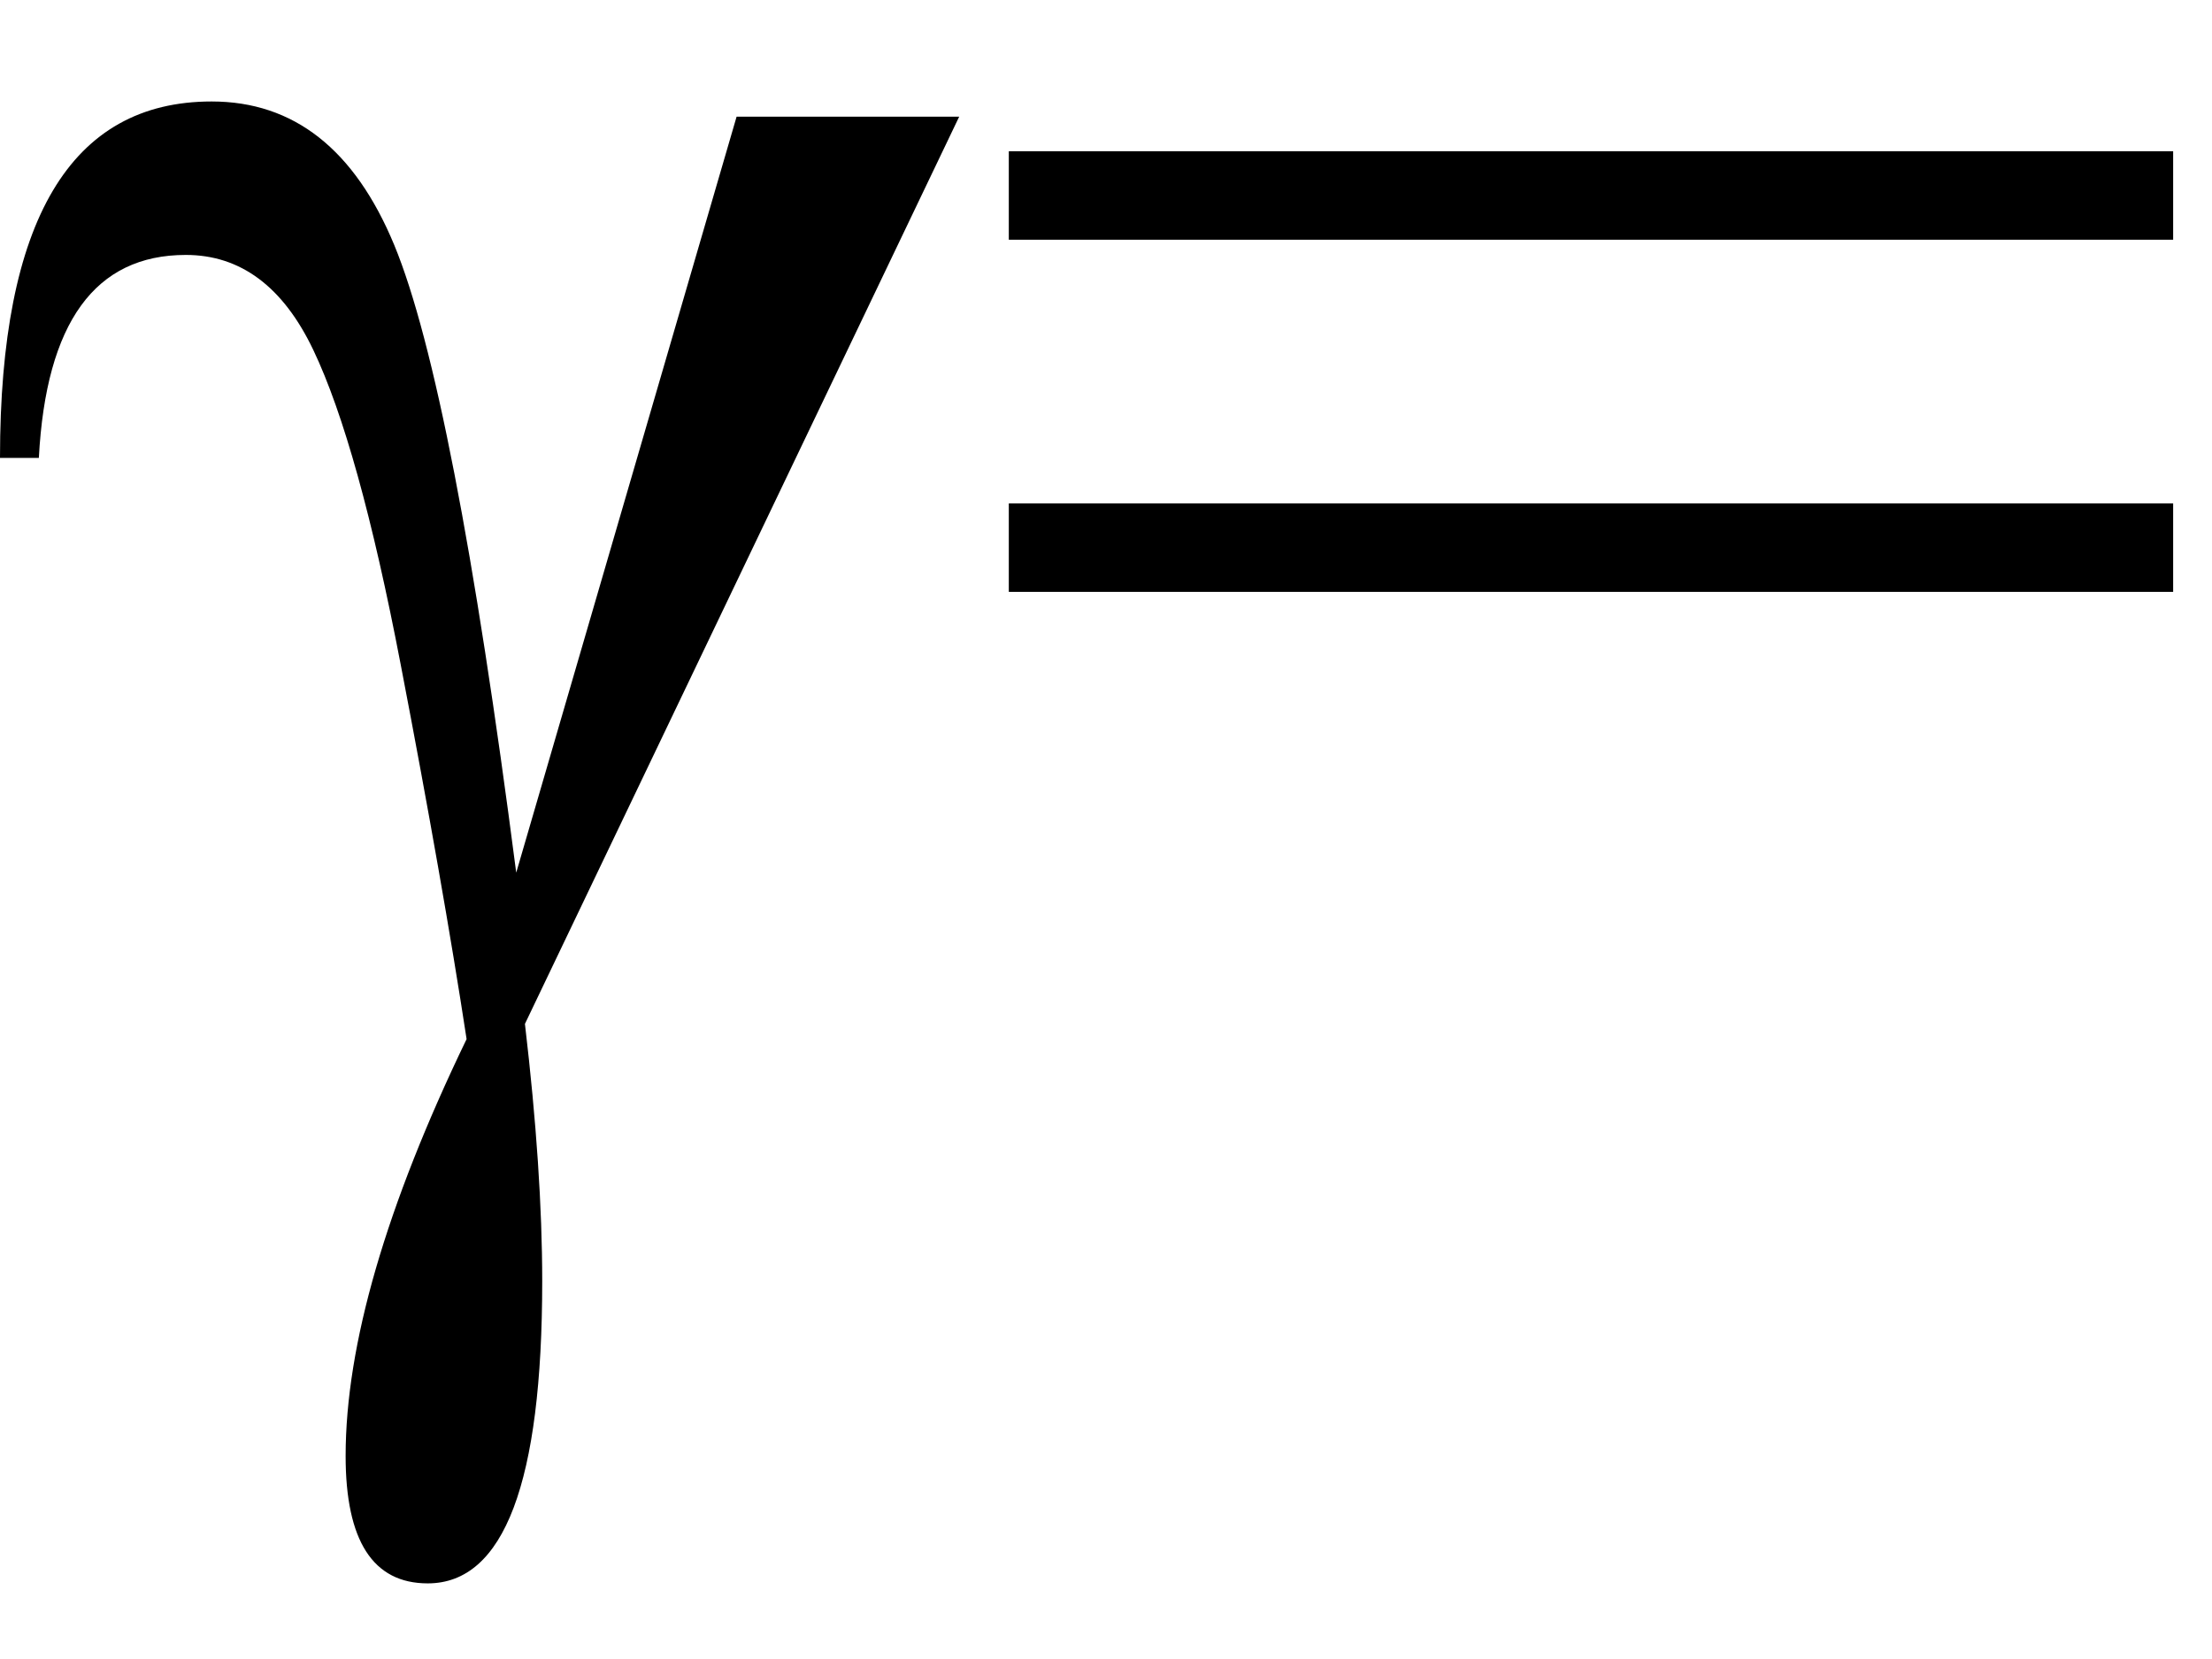 <svg xmlns="http://www.w3.org/2000/svg" xmlns:xlink="http://www.w3.org/1999/xlink" stroke-dasharray="none" shape-rendering="auto" font-family="'Dialog'" width="16" text-rendering="auto" fill-opacity="1" contentScriptType="text/ecmascript" color-interpolation="auto" color-rendering="auto" preserveAspectRatio="xMidYMid meet" font-size="12" fill="black" stroke="black" image-rendering="auto" stroke-miterlimit="10" zoomAndPan="magnify" version="1.0" stroke-linecap="square" stroke-linejoin="miter" contentStyleType="text/css" font-style="normal" height="12" stroke-width="1" stroke-dashoffset="0" font-weight="normal" stroke-opacity="1"><defs id="genericDefs"/><g><g text-rendering="optimizeLegibility" transform="translate(0,8)" color-rendering="optimizeQuality" color-interpolation="linearRGB" image-rendering="optimizeQuality"><path d="M5.328 -7.156 L6.938 -7.156 L3.797 -0.594 Q3.922 0.469 3.922 1.266 Q3.922 3.453 3.094 3.453 Q2.5 3.453 2.5 2.531 Q2.5 1.328 3.375 -0.484 Q3.203 -1.609 2.898 -3.195 Q2.594 -4.781 2.266 -5.469 Q1.938 -6.156 1.344 -6.156 Q0.359 -6.156 0.281 -4.688 L0 -4.688 Q0 -7.266 1.531 -7.266 Q2.422 -7.266 2.852 -6.227 Q3.281 -5.188 3.734 -1.688 L5.328 -7.156 ZM7.297 -6.906 L15.719 -6.906 L15.719 -6.266 L7.297 -6.266 L7.297 -6.906 ZM7.297 -4.359 L15.719 -4.359 L15.719 -3.719 L7.297 -3.719 L7.297 -4.359 Z" stroke="none"/></g></g></svg>